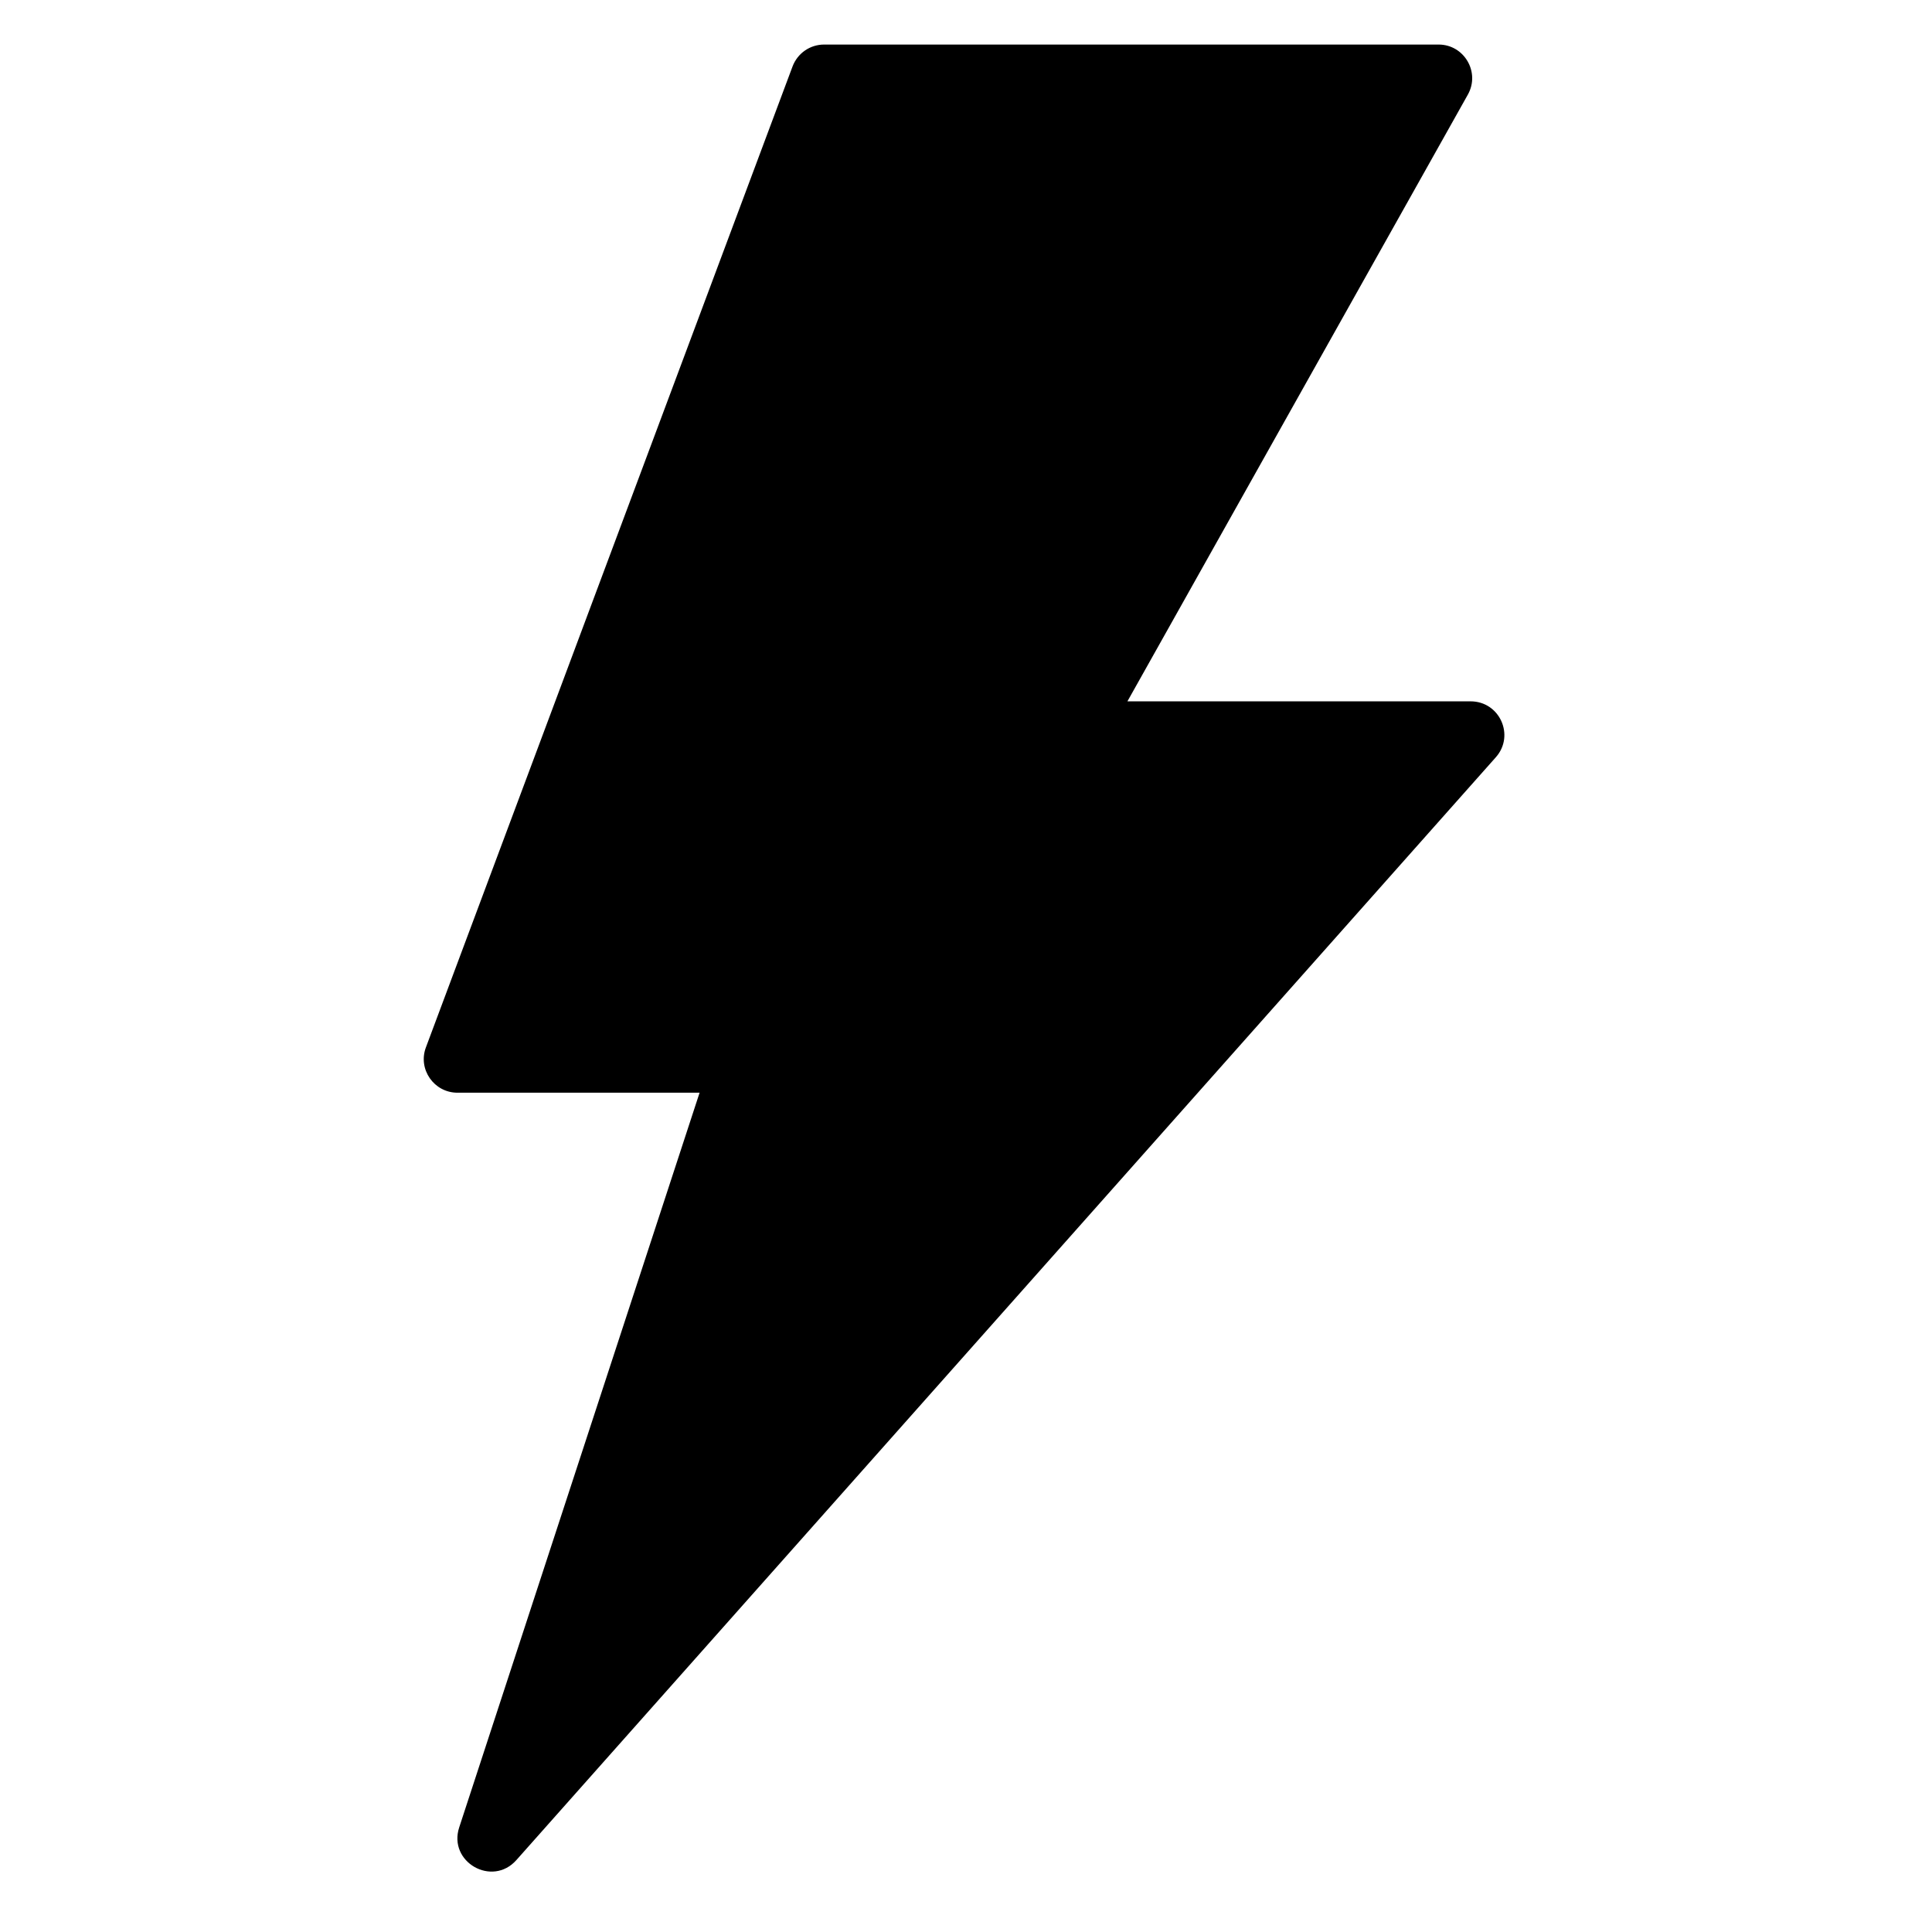 <svg version="1.0" preserveAspectRatio="xMidYMid meet" height="500" viewBox="0 0 375 375" zoomAndPan="magnify" width="500" xmlns:xlink="http://www.w3.org/1999/xlink" xmlns="http://www.w3.org/2000/svg"><defs><clipPath id="798603098e"><path clip-rule="nonzero" d="M 82 8.617 L 292 8.617 L 292 364 L 82 364 Z M 82 8.617"></path></clipPath></defs><g clip-path="url(#798603098e)"><path fill-rule="nonzero" fill-opacity="1" d="M 285.438 136.129 L 218.832 136.129 L 284.914 18.355 C 287.34 14.023 284.203 8.648 279.234 8.648 L 159.961 8.648 C 157.234 8.648 154.805 10.328 153.832 12.902 L 82.672 203.285 C 81.066 207.539 84.242 212.094 88.797 212.094 L 135.789 212.094 L 89.133 354.691 C 86.93 361.41 95.523 366.34 100.23 361.039 L 290.367 146.953 C 294.066 142.734 291.078 136.129 285.438 136.129 Z M 285.438 136.129" fill="#000000"></path></g></svg>